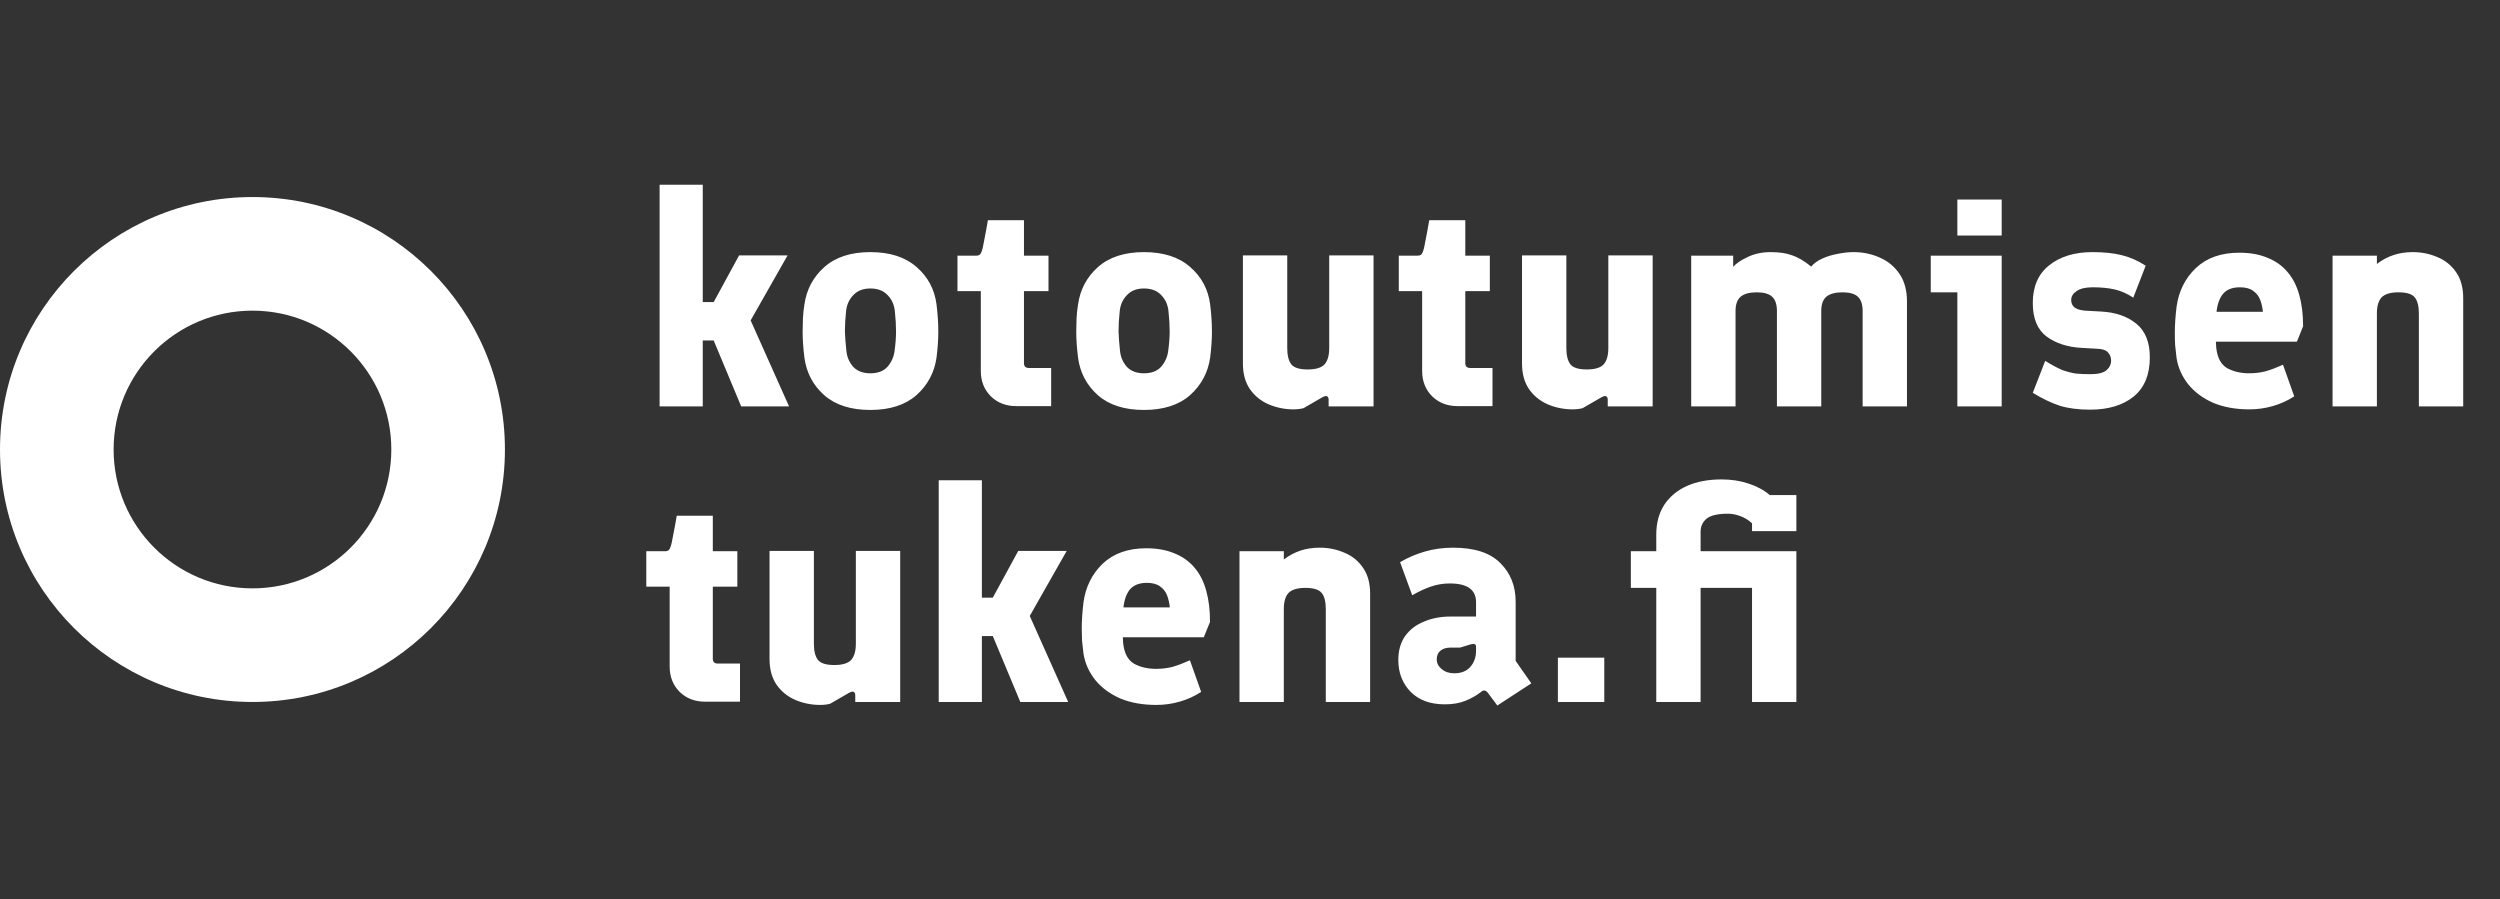 <svg width="203" height="73" viewBox="0 0 203 73" fill="none" xmlns="http://www.w3.org/2000/svg">
<rect x="0" y="0" width="203" height="73" fill="#333333" stroke="none"/>
<g clip-path="url(#clip0_26_33)">
<path fill-rule="evenodd" clip-rule="evenodd" d="M20.5 57C9.178 57 0 47.822 0 36.5C0 25.178 9.178 16 20.5 16C31.822 16 41 25.178 41 36.5C41 47.822 31.822 57 20.5 57ZM20.5 47.775C26.727 47.775 31.775 42.727 31.775 36.5C31.775 30.273 26.727 25.225 20.5 25.225C14.273 25.225 9.225 30.273 9.225 36.5C9.225 42.727 14.273 47.775 20.5 47.775Z" fill="white"/>
<path d="M53.56 33V15H57.064V24.528H57.952L60.016 20.736H63.952L60.952 26.016L64.072 33H60.184L57.952 27.648H57.064V33H53.56ZM70.67 33.288C69.086 33.288 67.838 32.888 66.926 32.088C66.014 31.272 65.478 30.256 65.318 29.04C65.222 28.272 65.174 27.568 65.174 26.928C65.174 26.56 65.182 26.2 65.198 25.848C65.214 25.496 65.254 25.12 65.318 24.72C65.494 23.504 66.03 22.496 66.926 21.696C67.838 20.88 69.086 20.472 70.67 20.472C72.254 20.472 73.502 20.872 74.414 21.672C75.342 22.472 75.886 23.488 76.046 24.72C76.142 25.504 76.19 26.24 76.19 26.928C76.19 27.568 76.142 28.272 76.046 29.04C75.87 30.256 75.326 31.272 74.414 32.088C73.502 32.888 72.254 33.288 70.67 33.288ZM70.67 30.312C71.278 30.312 71.742 30.136 72.062 29.784C72.382 29.416 72.574 28.992 72.638 28.512C72.718 27.92 72.758 27.384 72.758 26.904C72.758 26.408 72.726 25.864 72.662 25.272C72.614 24.76 72.422 24.328 72.086 23.976C71.75 23.608 71.278 23.424 70.67 23.424C70.078 23.424 69.614 23.608 69.278 23.976C68.942 24.328 68.75 24.76 68.702 25.272C68.638 25.864 68.606 26.408 68.606 26.904C68.622 27.384 68.662 27.912 68.726 28.488C68.774 28.984 68.958 29.416 69.278 29.784C69.614 30.136 70.078 30.312 70.67 30.312ZM82.522 32.976C81.69 32.976 81.002 32.712 80.458 32.184C79.914 31.64 79.642 30.952 79.642 30.12V23.64H77.746V20.76H79.258C79.418 20.76 79.53 20.72 79.594 20.64C79.674 20.544 79.746 20.352 79.81 20.064C79.874 19.76 79.962 19.304 80.074 18.696L80.218 17.88H83.146V20.76H85.138V23.64H83.146V29.496C83.146 29.608 83.178 29.704 83.242 29.784C83.322 29.848 83.418 29.88 83.53 29.88H85.354V32.976H82.522ZM92.888 33.288C91.305 33.288 90.056 32.888 89.144 32.088C88.233 31.272 87.697 30.256 87.537 29.04C87.441 28.272 87.392 27.568 87.392 26.928C87.392 26.56 87.4 26.2 87.416 25.848C87.433 25.496 87.472 25.12 87.537 24.72C87.713 23.504 88.249 22.496 89.144 21.696C90.056 20.88 91.305 20.472 92.888 20.472C94.472 20.472 95.721 20.872 96.632 21.672C97.561 22.472 98.105 23.488 98.264 24.72C98.361 25.504 98.409 26.24 98.409 26.928C98.409 27.568 98.361 28.272 98.264 29.04C98.088 30.256 97.544 31.272 96.632 32.088C95.721 32.888 94.472 33.288 92.888 33.288ZM92.888 30.312C93.496 30.312 93.96 30.136 94.281 29.784C94.6 29.416 94.793 28.992 94.856 28.512C94.936 27.92 94.977 27.384 94.977 26.904C94.977 26.408 94.945 25.864 94.88 25.272C94.832 24.76 94.641 24.328 94.305 23.976C93.969 23.608 93.496 23.424 92.888 23.424C92.296 23.424 91.832 23.608 91.496 23.976C91.16 24.328 90.969 24.76 90.921 25.272C90.856 25.864 90.825 26.408 90.825 26.904C90.841 27.384 90.88 27.912 90.945 28.488C90.993 28.984 91.177 29.416 91.496 29.784C91.832 30.136 92.296 30.312 92.888 30.312ZM105.028 33.24C104.324 33.24 103.652 33.104 103.012 32.832C102.388 32.56 101.884 32.152 101.5 31.608C101.116 31.048 100.924 30.352 100.924 29.52V20.736H104.524V28.272C104.524 28.864 104.636 29.304 104.86 29.592C105.084 29.864 105.524 30 106.18 30C106.836 30 107.292 29.864 107.548 29.592C107.804 29.304 107.932 28.864 107.932 28.272V20.736H111.532V33H107.884V32.448C107.884 32.32 107.844 32.232 107.764 32.184C107.684 32.136 107.556 32.16 107.38 32.256L105.844 33.144C105.604 33.208 105.332 33.24 105.028 33.24ZM118.358 32.976C117.526 32.976 116.838 32.712 116.294 32.184C115.75 31.64 115.478 30.952 115.478 30.12V23.64H113.582V20.76H115.094C115.254 20.76 115.366 20.72 115.43 20.64C115.51 20.544 115.582 20.352 115.646 20.064C115.71 19.76 115.798 19.304 115.91 18.696L116.054 17.88H118.982V20.76H120.974V23.64H118.982V29.496C118.982 29.608 119.014 29.704 119.078 29.784C119.158 29.848 119.254 29.88 119.366 29.88H121.19V32.976H118.358ZM127.692 33.24C126.988 33.24 126.316 33.104 125.676 32.832C125.052 32.56 124.548 32.152 124.164 31.608C123.78 31.048 123.588 30.352 123.588 29.52V20.736H127.188V28.272C127.188 28.864 127.3 29.304 127.524 29.592C127.748 29.864 128.188 30 128.844 30C129.5 30 129.956 29.864 130.212 29.592C130.468 29.304 130.596 28.864 130.596 28.272V20.736H134.196V33H130.548V32.448C130.548 32.32 130.508 32.232 130.428 32.184C130.348 32.136 130.22 32.16 130.044 32.256L128.508 33.144C128.268 33.208 127.996 33.24 127.692 33.24ZM137.326 33V20.76H140.734V21.672C140.958 21.4 141.342 21.136 141.886 20.88C142.446 20.608 143.078 20.472 143.782 20.472C144.486 20.472 145.07 20.56 145.534 20.736C146.014 20.896 146.526 21.2 147.07 21.648C147.278 21.392 147.574 21.176 147.958 21C148.342 20.824 148.758 20.696 149.206 20.616C149.67 20.52 150.102 20.472 150.502 20.472C151.286 20.472 152.006 20.624 152.662 20.928C153.318 21.216 153.846 21.656 154.246 22.248C154.646 22.84 154.846 23.584 154.846 24.48V33H151.246V25.248C151.246 24.72 151.118 24.336 150.862 24.096C150.606 23.856 150.19 23.736 149.614 23.736C149.022 23.736 148.582 23.856 148.294 24.096C148.022 24.336 147.886 24.72 147.886 25.248V33H144.286V25.248C144.286 24.72 144.158 24.336 143.902 24.096C143.646 23.856 143.23 23.736 142.654 23.736C142.062 23.736 141.622 23.856 141.334 24.096C141.062 24.336 140.926 24.72 140.926 25.248V33H137.326ZM158.937 33V23.736H156.777V20.76H162.537V33H158.937ZM158.937 19.128V16.2H162.537V19.128H158.937ZM169.718 33.264C168.774 33.264 167.958 33.16 167.27 32.952C166.582 32.728 165.846 32.376 165.062 31.896L166.07 29.304C166.614 29.64 167.078 29.888 167.462 30.048C167.862 30.192 168.238 30.288 168.59 30.336C168.942 30.368 169.326 30.384 169.742 30.384C170.35 30.384 170.782 30.28 171.038 30.072C171.294 29.848 171.422 29.584 171.422 29.28C171.422 29.024 171.342 28.808 171.182 28.632C171.022 28.44 170.734 28.336 170.318 28.32L169.022 28.248C167.87 28.184 166.918 27.872 166.166 27.312C165.43 26.752 165.062 25.848 165.062 24.6C165.062 23.272 165.502 22.256 166.382 21.552C167.278 20.832 168.454 20.472 169.91 20.472C170.822 20.472 171.606 20.552 172.262 20.712C172.934 20.872 173.59 21.16 174.23 21.576L173.222 24.168C172.71 23.832 172.198 23.608 171.686 23.496C171.174 23.384 170.59 23.328 169.934 23.328C169.342 23.328 168.902 23.432 168.614 23.64C168.326 23.832 168.182 24.072 168.182 24.36C168.182 24.616 168.27 24.816 168.446 24.96C168.638 25.104 168.918 25.192 169.286 25.224L170.606 25.296C171.79 25.36 172.742 25.688 173.462 26.28C174.198 26.872 174.566 27.784 174.566 29.016C174.566 30.424 174.126 31.488 173.246 32.208C172.366 32.912 171.19 33.264 169.718 33.264ZM182.644 33.24C181.54 33.24 180.564 33.064 179.716 32.712C178.884 32.344 178.212 31.848 177.7 31.224C177.188 30.584 176.868 29.872 176.74 29.088C176.692 28.704 176.652 28.352 176.62 28.032C176.604 27.696 176.596 27.36 176.596 27.024C176.596 26.384 176.644 25.672 176.74 24.888C176.916 23.64 177.436 22.6 178.3 21.768C179.18 20.936 180.356 20.52 181.828 20.52C182.708 20.52 183.468 20.656 184.108 20.928C184.764 21.184 185.308 21.568 185.74 22.08C186.172 22.576 186.492 23.2 186.7 23.952C186.908 24.688 187.012 25.536 187.012 26.496L186.508 27.744H177.34L177.292 25.32H183.748C183.716 24.984 183.644 24.664 183.532 24.36C183.42 24.056 183.228 23.808 182.956 23.616C182.7 23.424 182.34 23.328 181.876 23.328C181.22 23.328 180.74 23.536 180.436 23.952C180.148 24.368 179.988 24.936 179.956 25.656C179.94 26.072 179.924 26.488 179.908 26.904C179.908 27.32 179.924 27.752 179.956 28.2C180.036 29.016 180.324 29.576 180.82 29.88C181.332 30.168 181.94 30.312 182.644 30.312C183.108 30.312 183.556 30.256 183.988 30.144C184.42 30.016 184.884 29.84 185.38 29.616L186.292 32.184C185.748 32.536 185.164 32.8 184.54 32.976C183.932 33.152 183.3 33.24 182.644 33.24ZM189.404 33V20.76H193.004V21.432C193.42 21.112 193.868 20.872 194.348 20.712C194.828 20.552 195.348 20.472 195.908 20.472C196.628 20.472 197.3 20.608 197.924 20.88C198.548 21.136 199.052 21.544 199.436 22.104C199.82 22.648 200.012 23.352 200.012 24.216V33H196.412V25.464C196.412 24.856 196.3 24.416 196.076 24.144C195.852 23.872 195.412 23.736 194.756 23.736C194.116 23.736 193.66 23.872 193.388 24.144C193.132 24.416 193.004 24.856 193.004 25.464V33H189.404ZM57.256 56.976C56.424 56.976 55.736 56.712 55.192 56.184C54.648 55.64 54.376 54.952 54.376 54.12V47.64H52.48V44.76H53.992C54.152 44.76 54.264 44.72 54.328 44.64C54.408 44.544 54.48 44.352 54.544 44.064C54.608 43.76 54.696 43.304 54.808 42.696L54.952 41.88H57.88V44.76H59.872V47.64H57.88V53.496C57.88 53.608 57.912 53.704 57.976 53.784C58.056 53.848 58.152 53.88 58.264 53.88H60.088V56.976H57.256ZM66.591 57.24C65.887 57.24 65.215 57.104 64.575 56.832C63.951 56.56 63.447 56.152 63.063 55.608C62.679 55.048 62.487 54.352 62.487 53.52V44.736H66.087V52.272C66.087 52.864 66.199 53.304 66.423 53.592C66.647 53.864 67.087 54 67.743 54C68.399 54 68.855 53.864 69.111 53.592C69.367 53.304 69.495 52.864 69.495 52.272V44.736H73.095V57H69.447V56.448C69.447 56.32 69.407 56.232 69.327 56.184C69.247 56.136 69.119 56.16 68.943 56.256L67.407 57.144C67.167 57.208 66.895 57.24 66.591 57.24ZM76.224 57V39H79.728V48.528H80.616L82.68 44.736H86.616L83.616 50.016L86.736 57H82.848L80.616 51.648H79.728V57H76.224ZM93.886 57.24C92.782 57.24 91.806 57.064 90.958 56.712C90.126 56.344 89.454 55.848 88.942 55.224C88.43 54.584 88.11 53.872 87.982 53.088C87.934 52.704 87.894 52.352 87.862 52.032C87.846 51.696 87.838 51.36 87.838 51.024C87.838 50.384 87.886 49.672 87.982 48.888C88.158 47.64 88.678 46.6 89.542 45.768C90.422 44.936 91.598 44.52 93.07 44.52C93.95 44.52 94.71 44.656 95.35 44.928C96.006 45.184 96.55 45.568 96.982 46.08C97.414 46.576 97.734 47.2 97.942 47.952C98.15 48.688 98.254 49.536 98.254 50.496L97.75 51.744H88.582L88.534 49.32H94.99C94.958 48.984 94.886 48.664 94.774 48.36C94.662 48.056 94.47 47.808 94.198 47.616C93.942 47.424 93.582 47.328 93.118 47.328C92.462 47.328 91.982 47.536 91.678 47.952C91.39 48.368 91.23 48.936 91.198 49.656C91.182 50.072 91.166 50.488 91.15 50.904C91.15 51.32 91.166 51.752 91.198 52.2C91.278 53.016 91.566 53.576 92.062 53.88C92.574 54.168 93.182 54.312 93.886 54.312C94.35 54.312 94.798 54.256 95.23 54.144C95.662 54.016 96.126 53.84 96.622 53.616L97.534 56.184C96.99 56.536 96.406 56.8 95.782 56.976C95.174 57.152 94.542 57.24 93.886 57.24ZM100.646 57V44.76H104.246V45.432C104.662 45.112 105.11 44.872 105.59 44.712C106.07 44.552 106.59 44.472 107.15 44.472C107.87 44.472 108.542 44.608 109.166 44.88C109.79 45.136 110.294 45.544 110.678 46.104C111.062 46.648 111.254 47.352 111.254 48.216V57H107.654V49.464C107.654 48.856 107.542 48.416 107.318 48.144C107.094 47.872 106.654 47.736 105.998 47.736C105.358 47.736 104.902 47.872 104.63 48.144C104.374 48.416 104.246 48.856 104.246 49.464V57H100.646ZM121.583 57.288L120.815 56.256C120.639 56.032 120.455 56.008 120.263 56.184C119.895 56.472 119.471 56.712 118.991 56.904C118.527 57.096 117.967 57.192 117.311 57.192C116.143 57.192 115.223 56.856 114.551 56.184C113.879 55.496 113.543 54.632 113.543 53.592C113.543 52.824 113.727 52.176 114.095 51.648C114.479 51.12 114.991 50.728 115.631 50.472C116.271 50.2 116.983 50.064 117.767 50.064H119.855V48.888C119.855 48.392 119.679 48.016 119.327 47.76C118.975 47.504 118.439 47.376 117.719 47.376C117.175 47.376 116.655 47.464 116.159 47.64C115.663 47.816 115.167 48.048 114.671 48.336L113.687 45.648C114.311 45.28 114.983 44.992 115.703 44.784C116.423 44.576 117.183 44.472 117.983 44.472C119.727 44.472 121.007 44.888 121.823 45.72C122.655 46.536 123.071 47.584 123.071 48.864V53.664L124.343 55.488L121.583 57.288ZM118.079 54.672C118.639 54.672 119.071 54.504 119.375 54.168C119.695 53.816 119.855 53.368 119.855 52.824V52.512C119.855 52.304 119.711 52.24 119.423 52.32L118.559 52.584H117.815C117.431 52.584 117.143 52.672 116.951 52.848C116.759 53.008 116.663 53.24 116.663 53.544C116.663 53.848 116.799 54.112 117.071 54.336C117.343 54.56 117.679 54.672 118.079 54.672ZM126.5 57V53.4H130.268V57H126.5ZM134.489 57V47.736H132.425V44.76H134.489V43.416C134.489 42.472 134.705 41.664 135.137 40.992C135.585 40.32 136.201 39.808 136.985 39.456C137.785 39.104 138.721 38.928 139.793 38.928C140.577 38.928 141.305 39.04 141.977 39.264C142.665 39.488 143.241 39.8 143.705 40.2L142.361 42.576C142.025 42.256 141.673 42.032 141.305 41.904C140.953 41.776 140.625 41.712 140.321 41.712C139.489 41.712 138.905 41.848 138.569 42.12C138.249 42.392 138.089 42.744 138.089 43.176V44.76H140.585V47.736H138.089V57H134.489ZM142.265 57V47.736H140.105V44.76H145.865V57H142.265ZM142.265 43.128V40.2H145.865V43.128H142.265Z" fill="white"/>
</g>
<defs>
<clipPath id="clip0_26_33">
<rect width="203" height="73" fill="white"/>
</clipPath>
</defs>
</svg>
